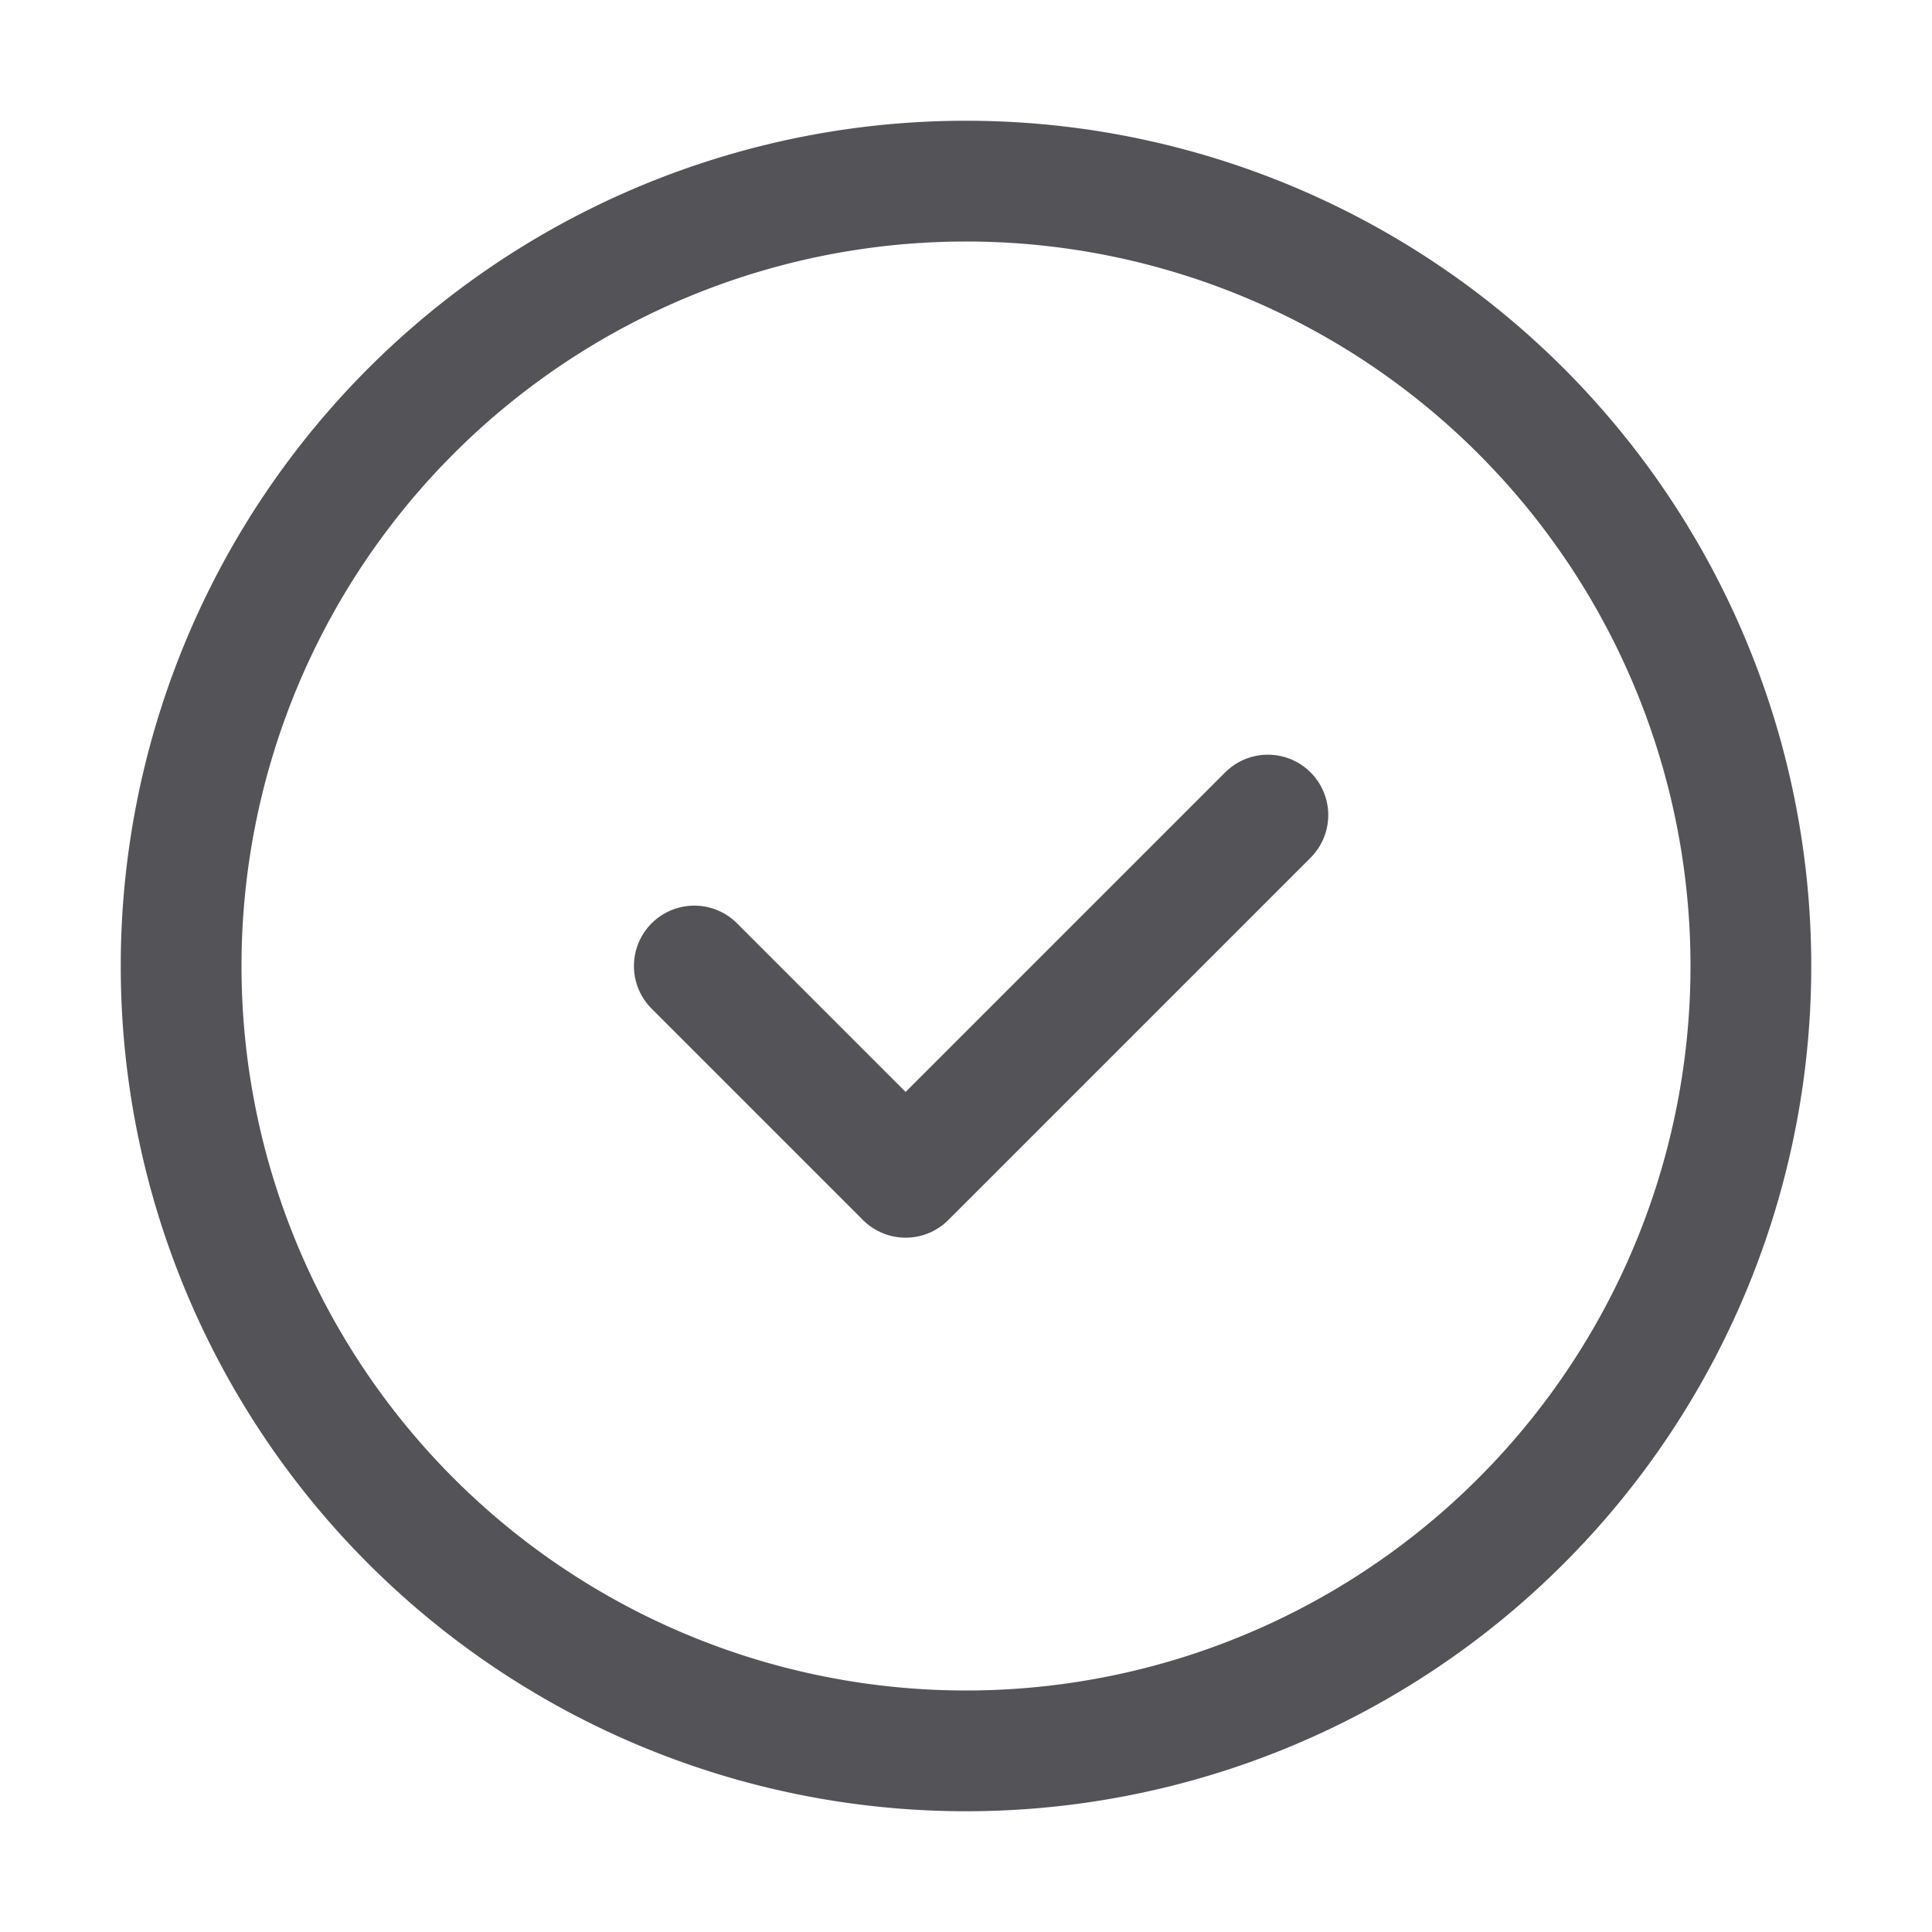<?xml version="1.0" encoding="utf-8"?>
<svg width="800px" height="800px" viewBox="0 0 32 32" xmlns="http://www.w3.org/2000/svg" fill="none">
  <path stroke="#535358" stroke-linecap="round" stroke-linejoin="round" stroke-width="2" d="M29 16a13 13 0 11-26 0 13 13 0 0126 0h0z"/>
  <path stroke="#535358" stroke-linecap="round" stroke-linejoin="round" stroke-width="2" d="M11.5 16l3.5 3.5 6-6"/>
</svg>